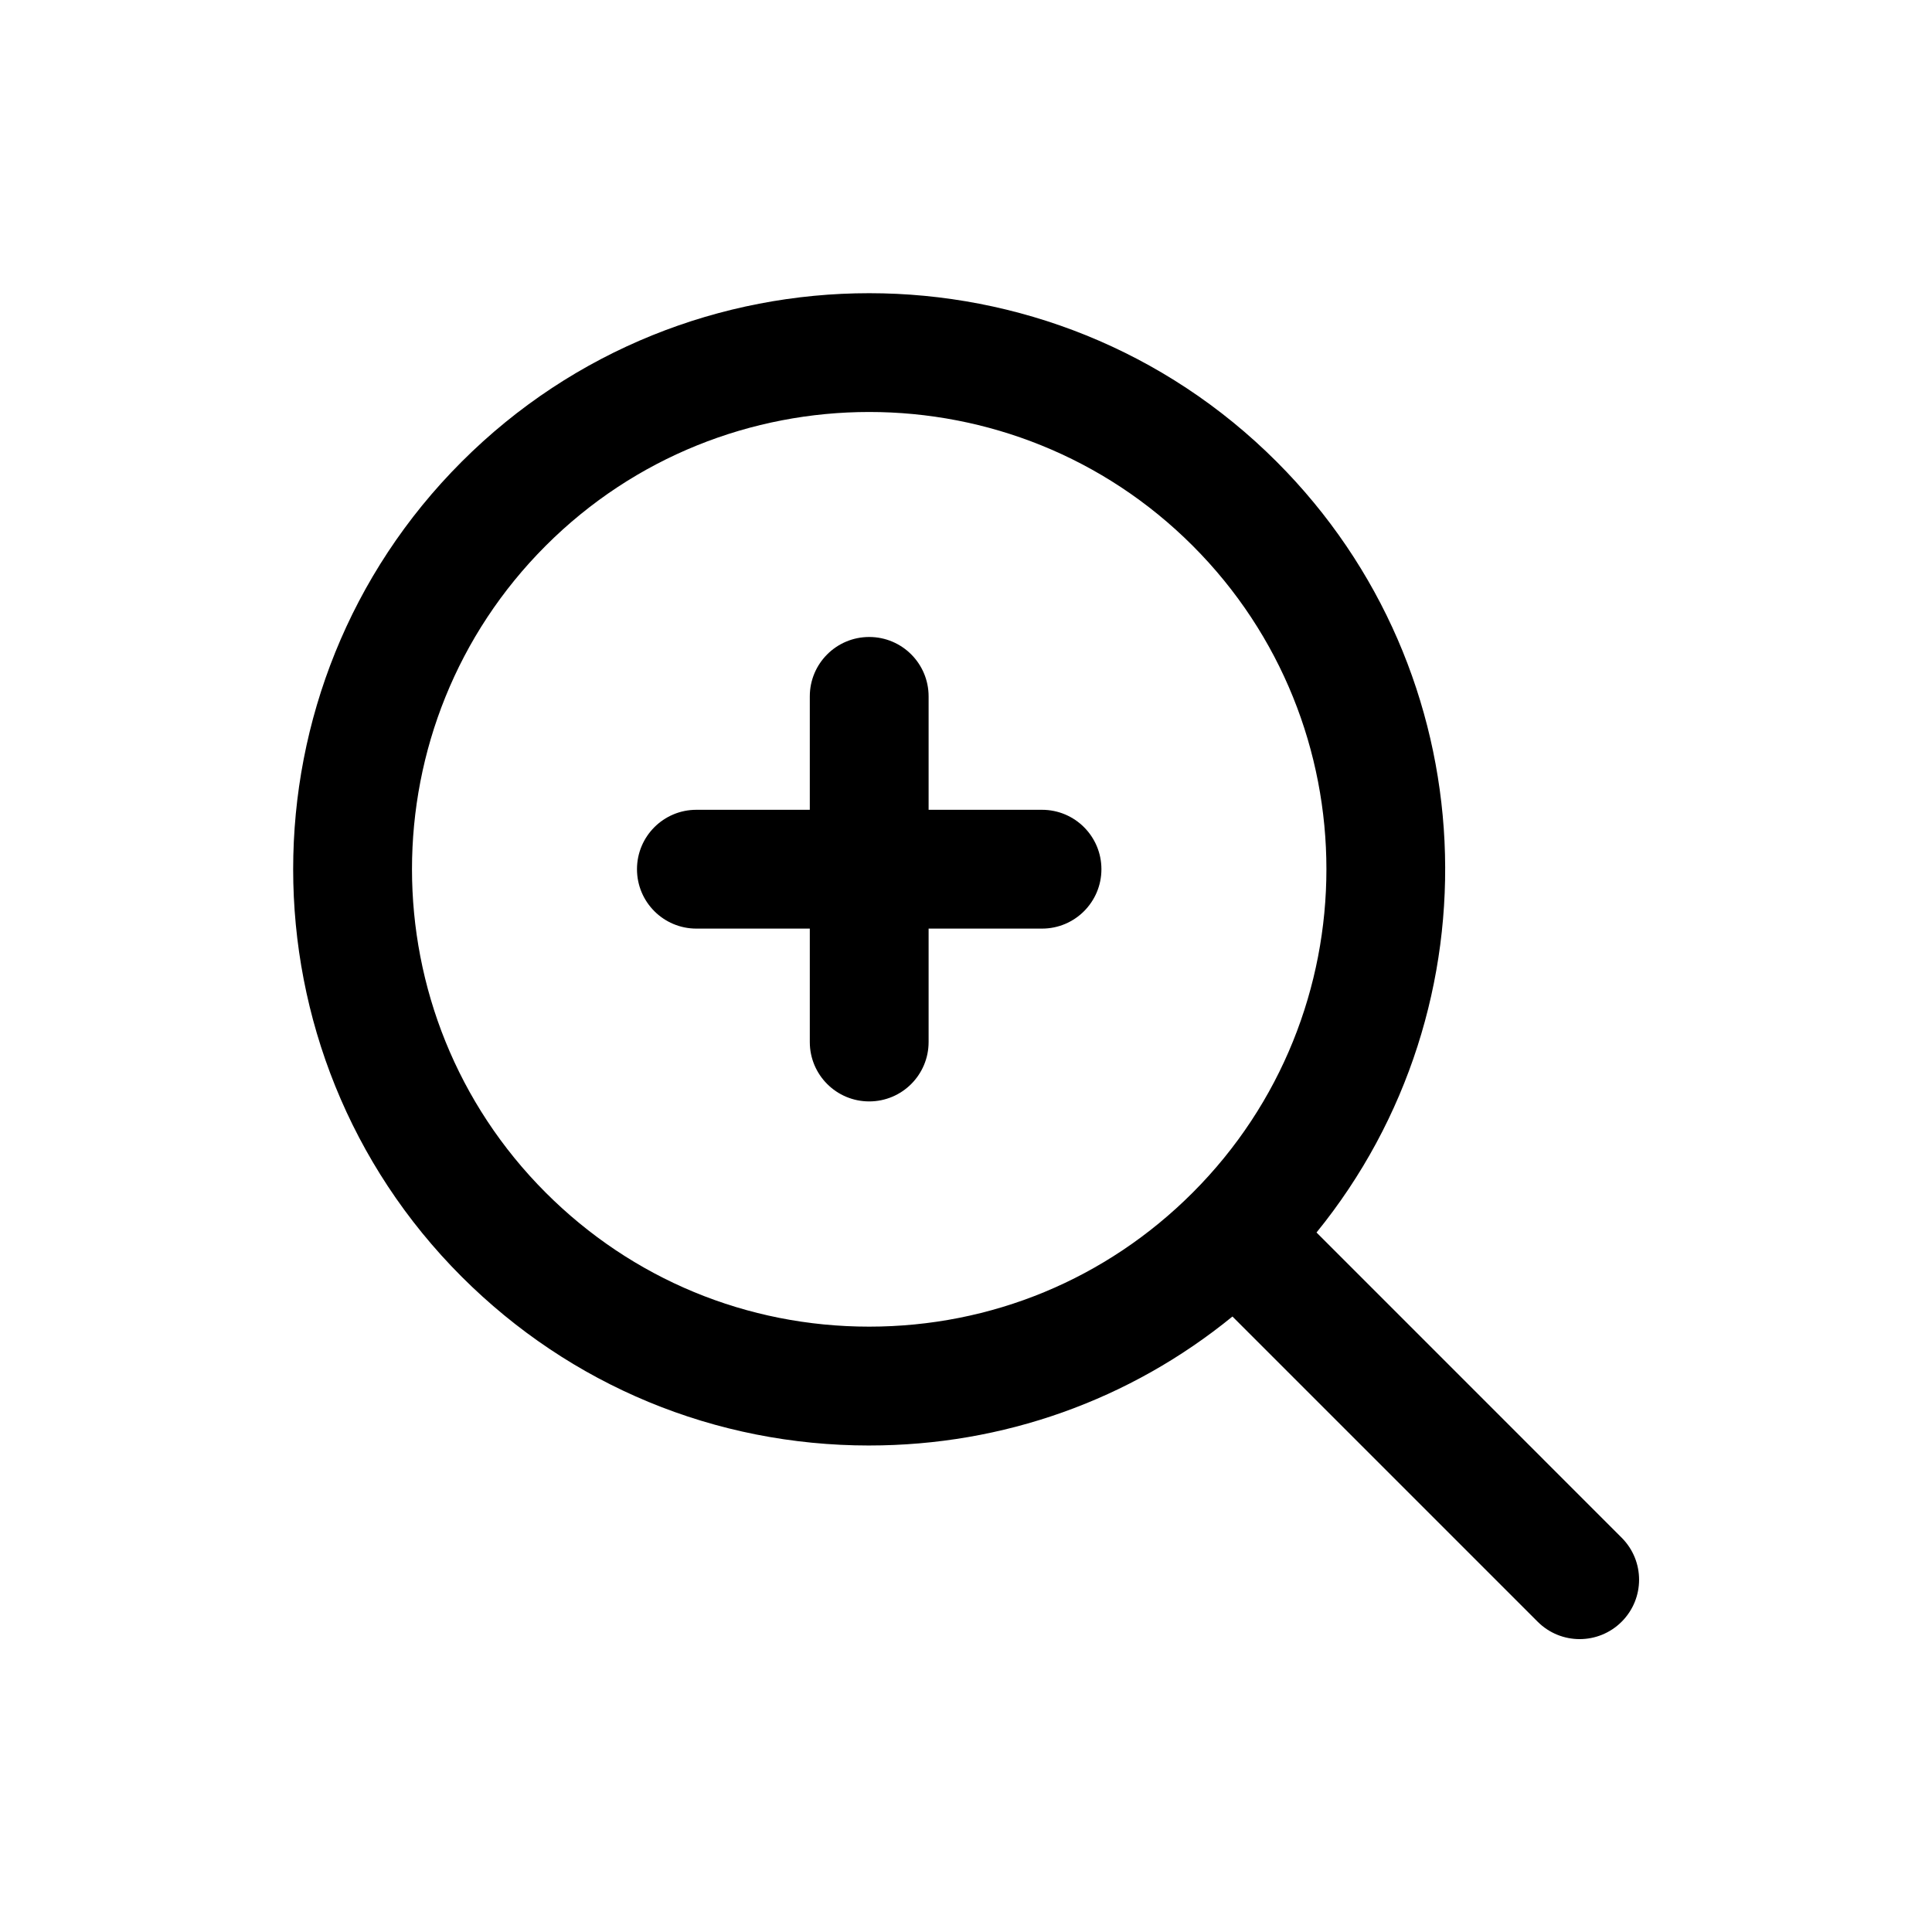 <?xml version="1.0" encoding="UTF-8"?>
<!-- Uploaded to: ICON Repo, www.iconrepo.com, Generator: ICON Repo Mixer Tools -->
<svg fill="#000000" width="800px" height="800px" version="1.1" viewBox="144 144 512 512" xmlns="http://www.w3.org/2000/svg">
 <g>
  <path d="m374.34 527.07c35.504 0 69.133-12.043 96.273-34.18l80.879 80.879c3.07 3.07 7.102 4.613 11.133 4.613s8.062-1.543 11.133-4.613c6.156-6.156 6.156-16.105 0-22.262l-80.867-80.883c48.742-59.922 45.234-148.48-10.562-204.26-59.512-59.543-156.43-59.559-215.98 0-59.543 59.543-59.543 156.43 0 215.98 28.859 28.844 67.195 44.73 107.99 44.73zm-85.711-238.45c23.633-23.633 54.68-35.441 85.727-35.441 31.047 0 62.078 11.809 85.711 35.441 47.262 47.262 47.262 124.17 0 171.45-22.891 22.906-53.34 35.504-85.727 35.504-32.387 0-62.82-12.609-85.711-35.504-47.262-47.281-47.262-124.19 0-171.45z"/>
  <path d="m328.55 390.09h30.055v30.055c0 8.691 7.039 15.742 15.742 15.742 8.707 0 15.742-7.055 15.742-15.742v-30.055h30.055c8.707 0 15.742-7.055 15.742-15.742 0-8.691-7.039-15.742-15.742-15.742h-30.055v-30.055c0-8.691-7.039-15.742-15.742-15.742-8.707 0-15.742 7.055-15.742 15.742v30.055h-30.055c-8.707 0-15.742 7.055-15.742 15.742 0 8.691 7.035 15.742 15.742 15.742z"/>
 </g>
</svg>
